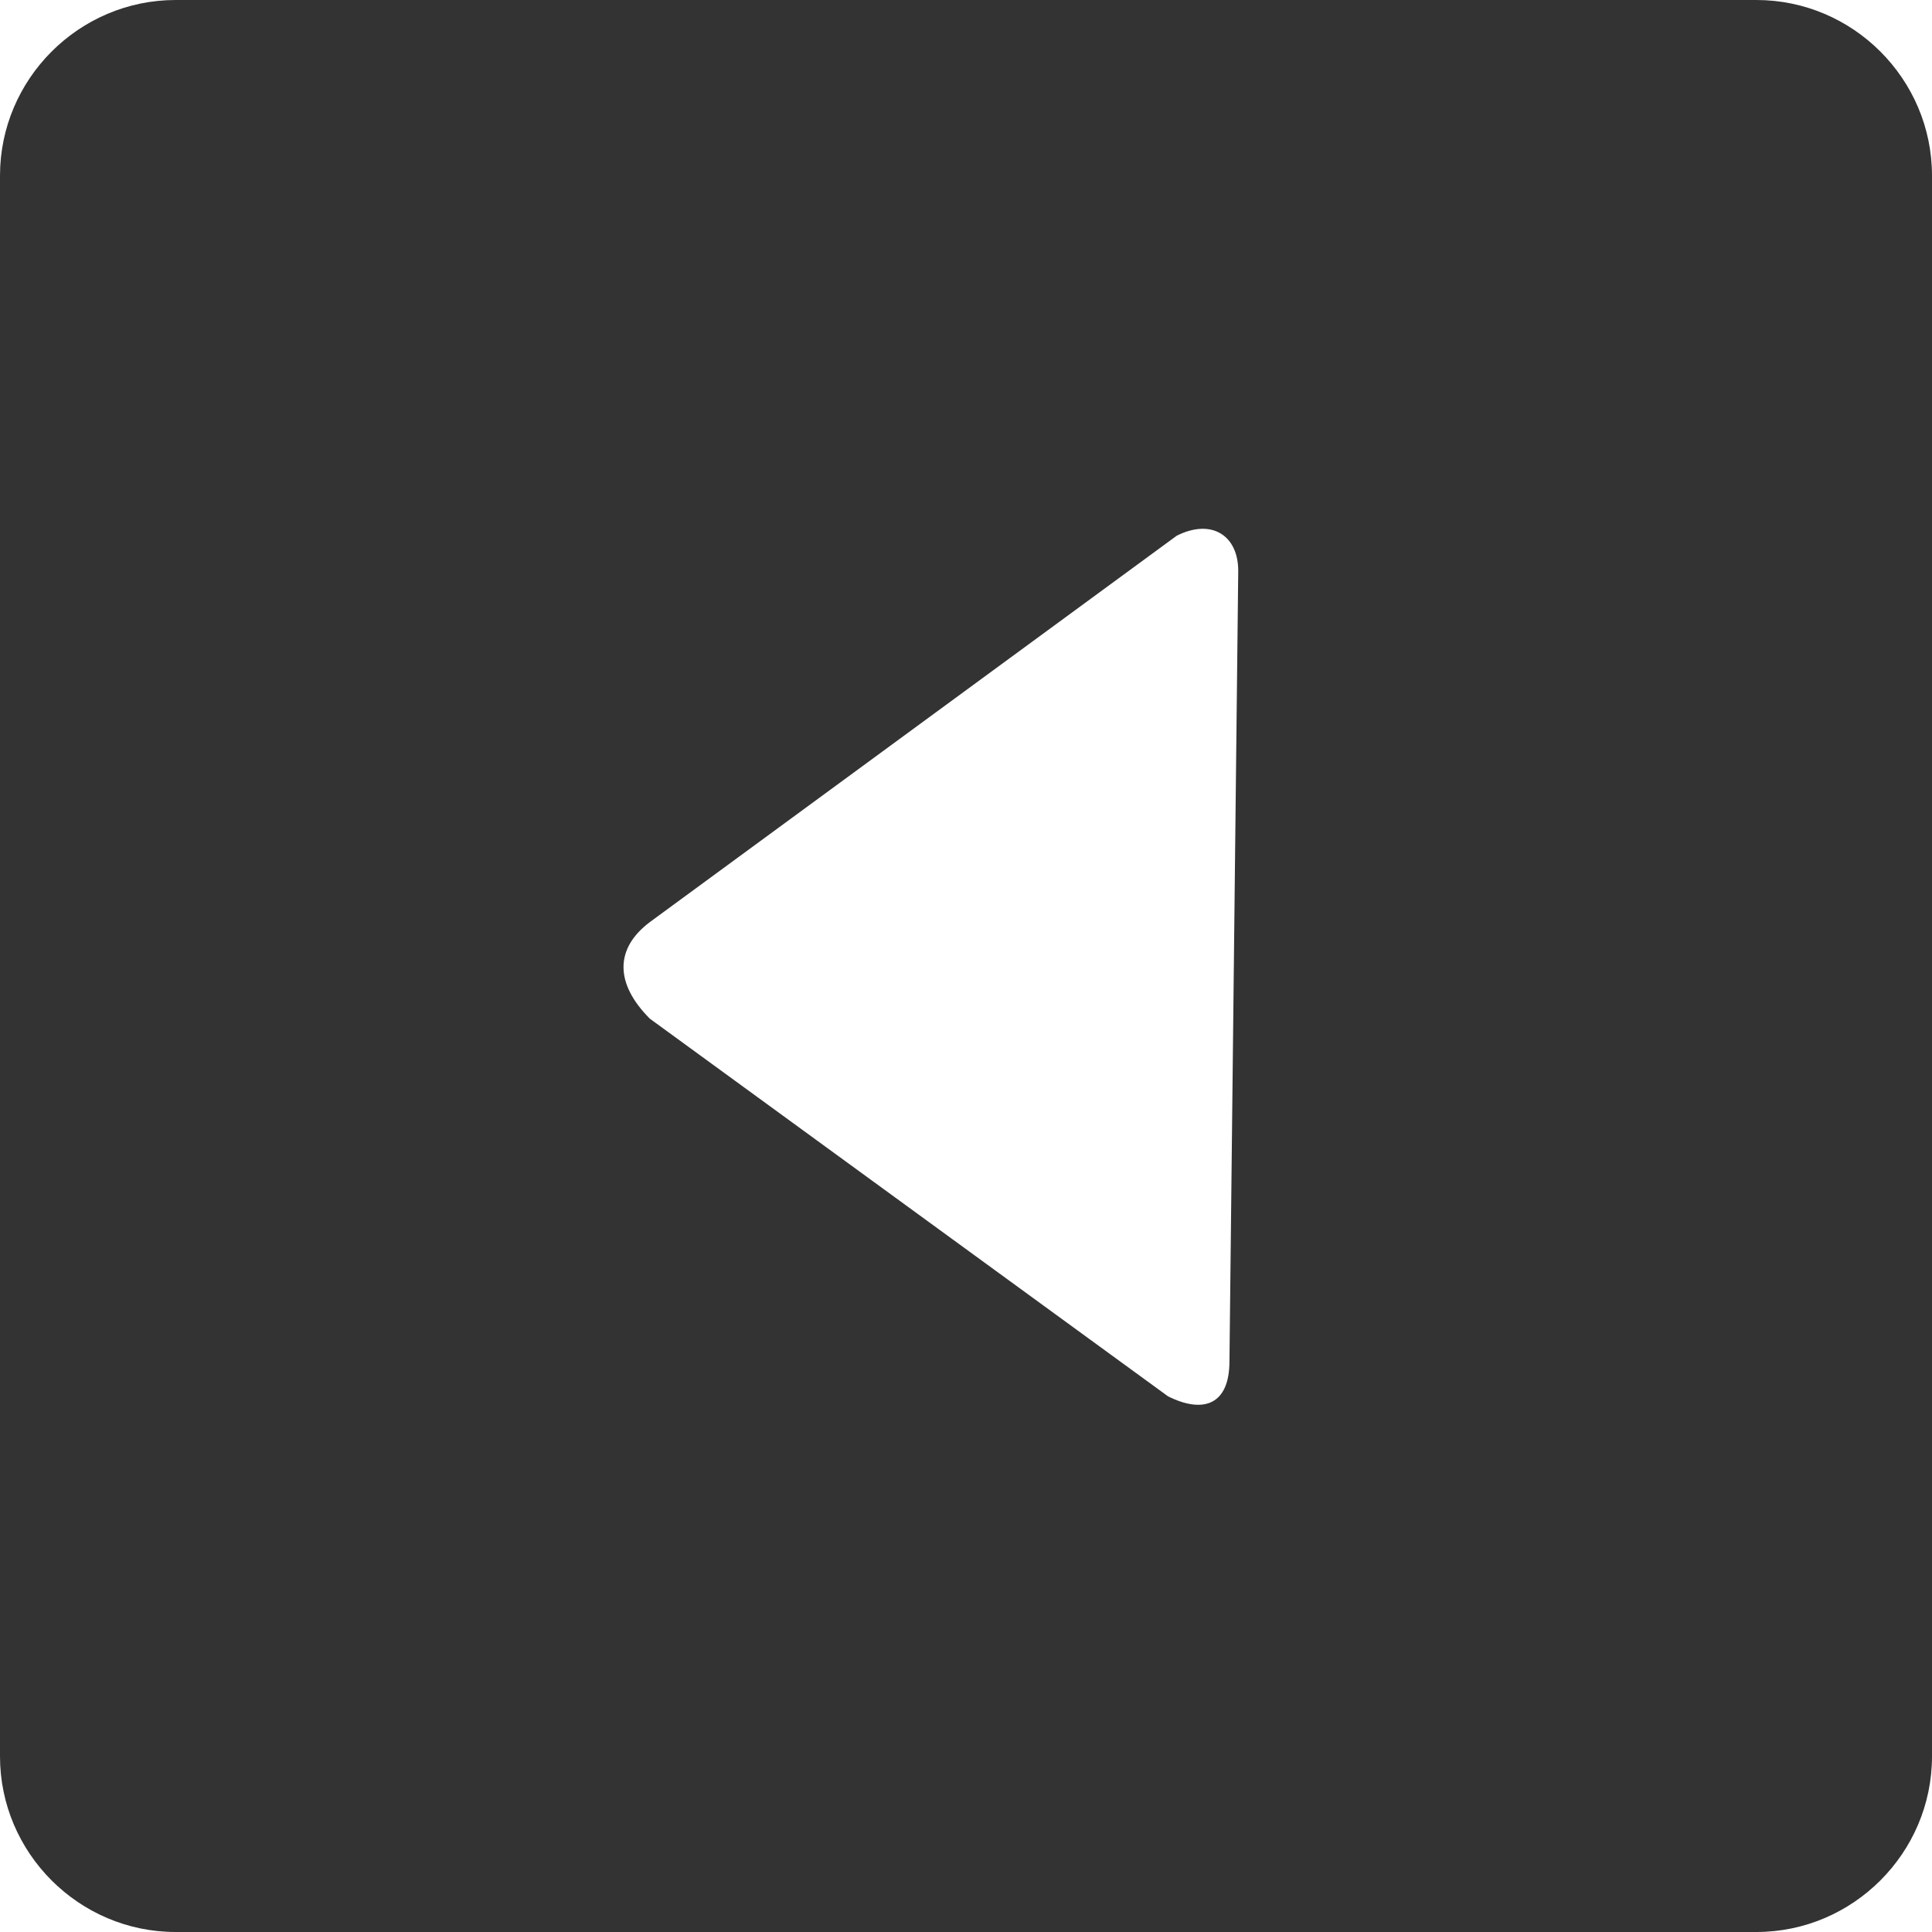 <?xml version="1.0" encoding="utf-8"?>
<!-- Generator: Adobe Illustrator 25.4.1, SVG Export Plug-In . SVG Version: 6.00 Build 0)  -->
<svg version="1.1" id="Capa_1" xmlns="http://www.w3.org/2000/svg" xmlns:xlink="http://www.w3.org/1999/xlink" x="0px" y="0px"
	 viewBox="0 0 22 22" style="enable-background:new 0 0 22 22;" xml:space="preserve">
<style type="text/css">
	.st0{fill:#333333;}
</style>
<path class="st0" d="M22,20V2c0-1.1-0.9-2-2-2H2C0.9,0,0,0.9,0,2v18c0,1.1,0.9,2,2,2h18C21.1,22,22,21.1,22,20z M14,15.5
	c0,0.5-0.3,0.6-0.7,0.4l-5.9-4.3c-0.4-0.4-0.4-0.8,0-1.1l6-4.4c0.4-0.2,0.7,0,0.7,0.4L14,15.5L14,15.5z"/>
</svg>
